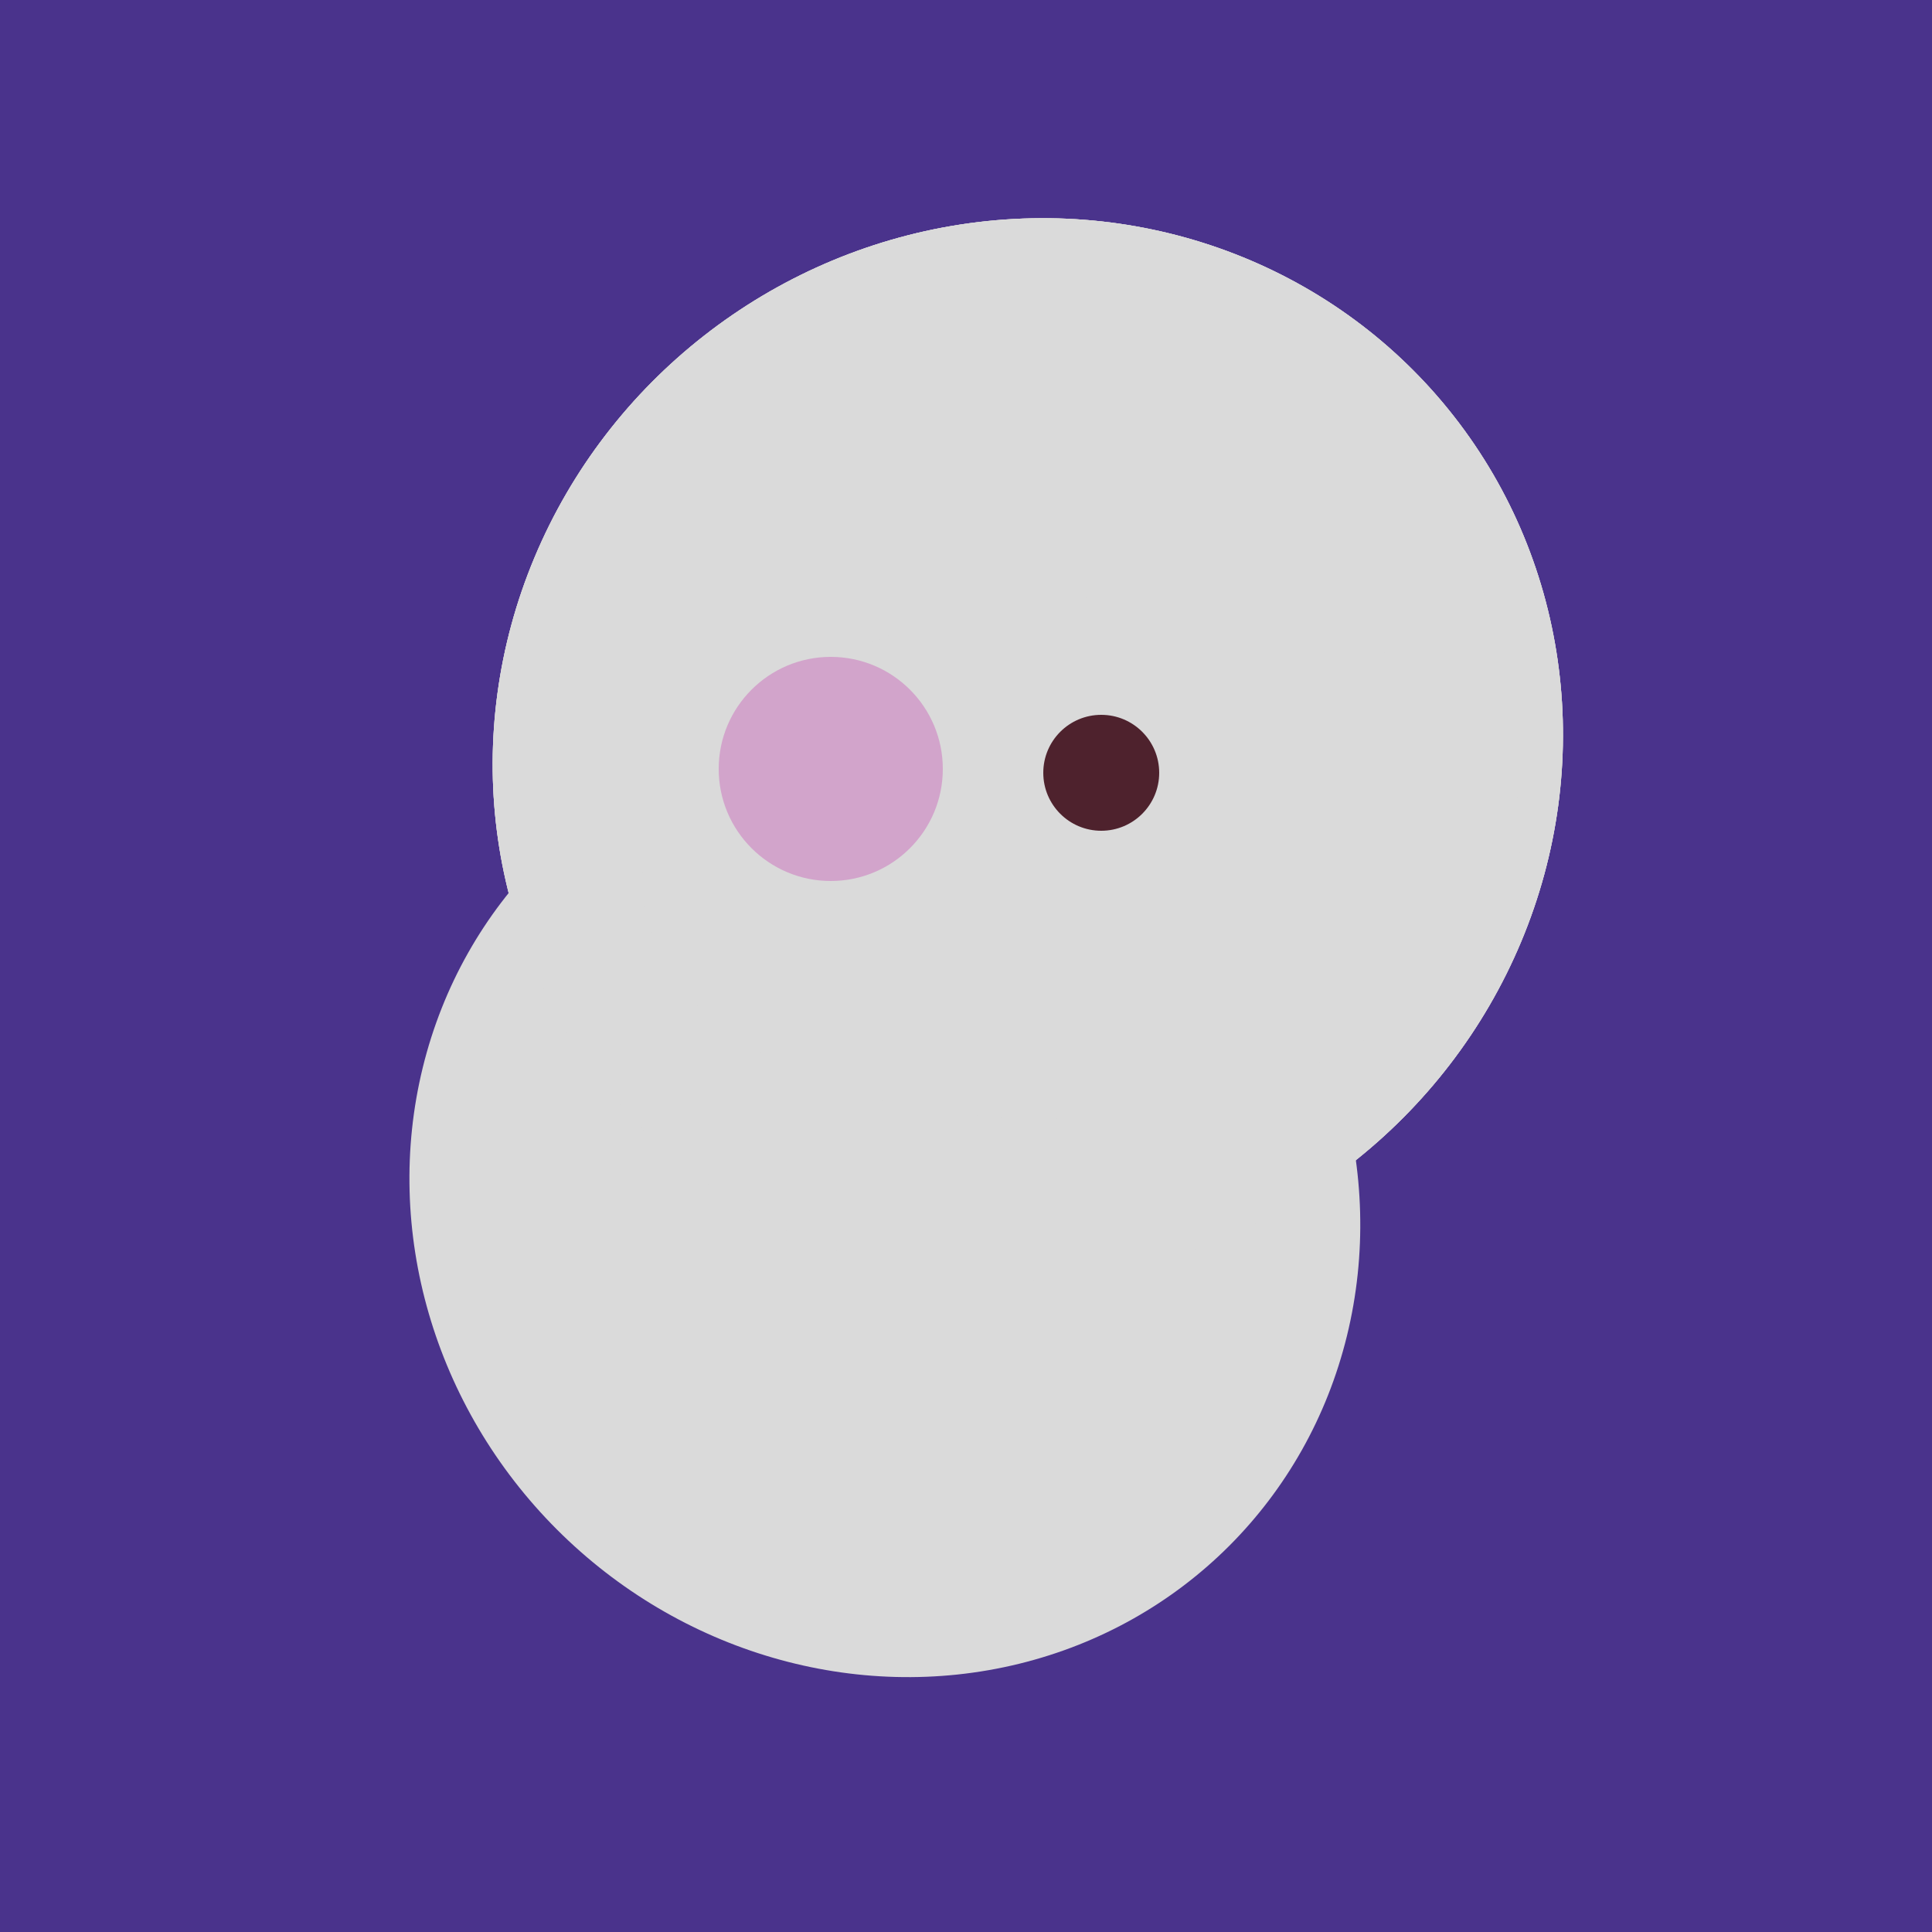 <svg width="500" height="500" xmlns="http://www.w3.org/2000/svg"><rect width="500" height="500" fill="#4a338c"/><ellipse cx="229" cy="311" rx="120" ry="126" transform="rotate(315, 229, 311)" fill="rgb(218,218,218)"/><ellipse cx="266" cy="194" rx="140" ry="136" transform="rotate(142, 266, 194)" fill="rgb(218,218,218)"/><ellipse cx="280" cy="222" rx="67" ry="114" transform="rotate(265, 280, 222)" fill="rgb(218,218,218)"/><ellipse cx="266" cy="194" rx="140" ry="136" transform="rotate(142, 266, 194)" fill="rgb(218,218,218)"/><ellipse cx="280" cy="222" rx="67" ry="114" transform="rotate(265, 280, 222)" fill="rgb(218,218,218)"/><ellipse cx="266" cy="194" rx="140" ry="136" transform="rotate(142, 266, 194)" fill="rgb(218,218,218)"/><ellipse cx="280" cy="222" rx="67" ry="114" transform="rotate(265, 280, 222)" fill="rgb(218,218,218)"/><circle cx="215" cy="199" r="29" fill="rgb(210,164,203)" /><circle cx="285" cy="200" r="15" fill="rgb(78,34,45)" /></svg>